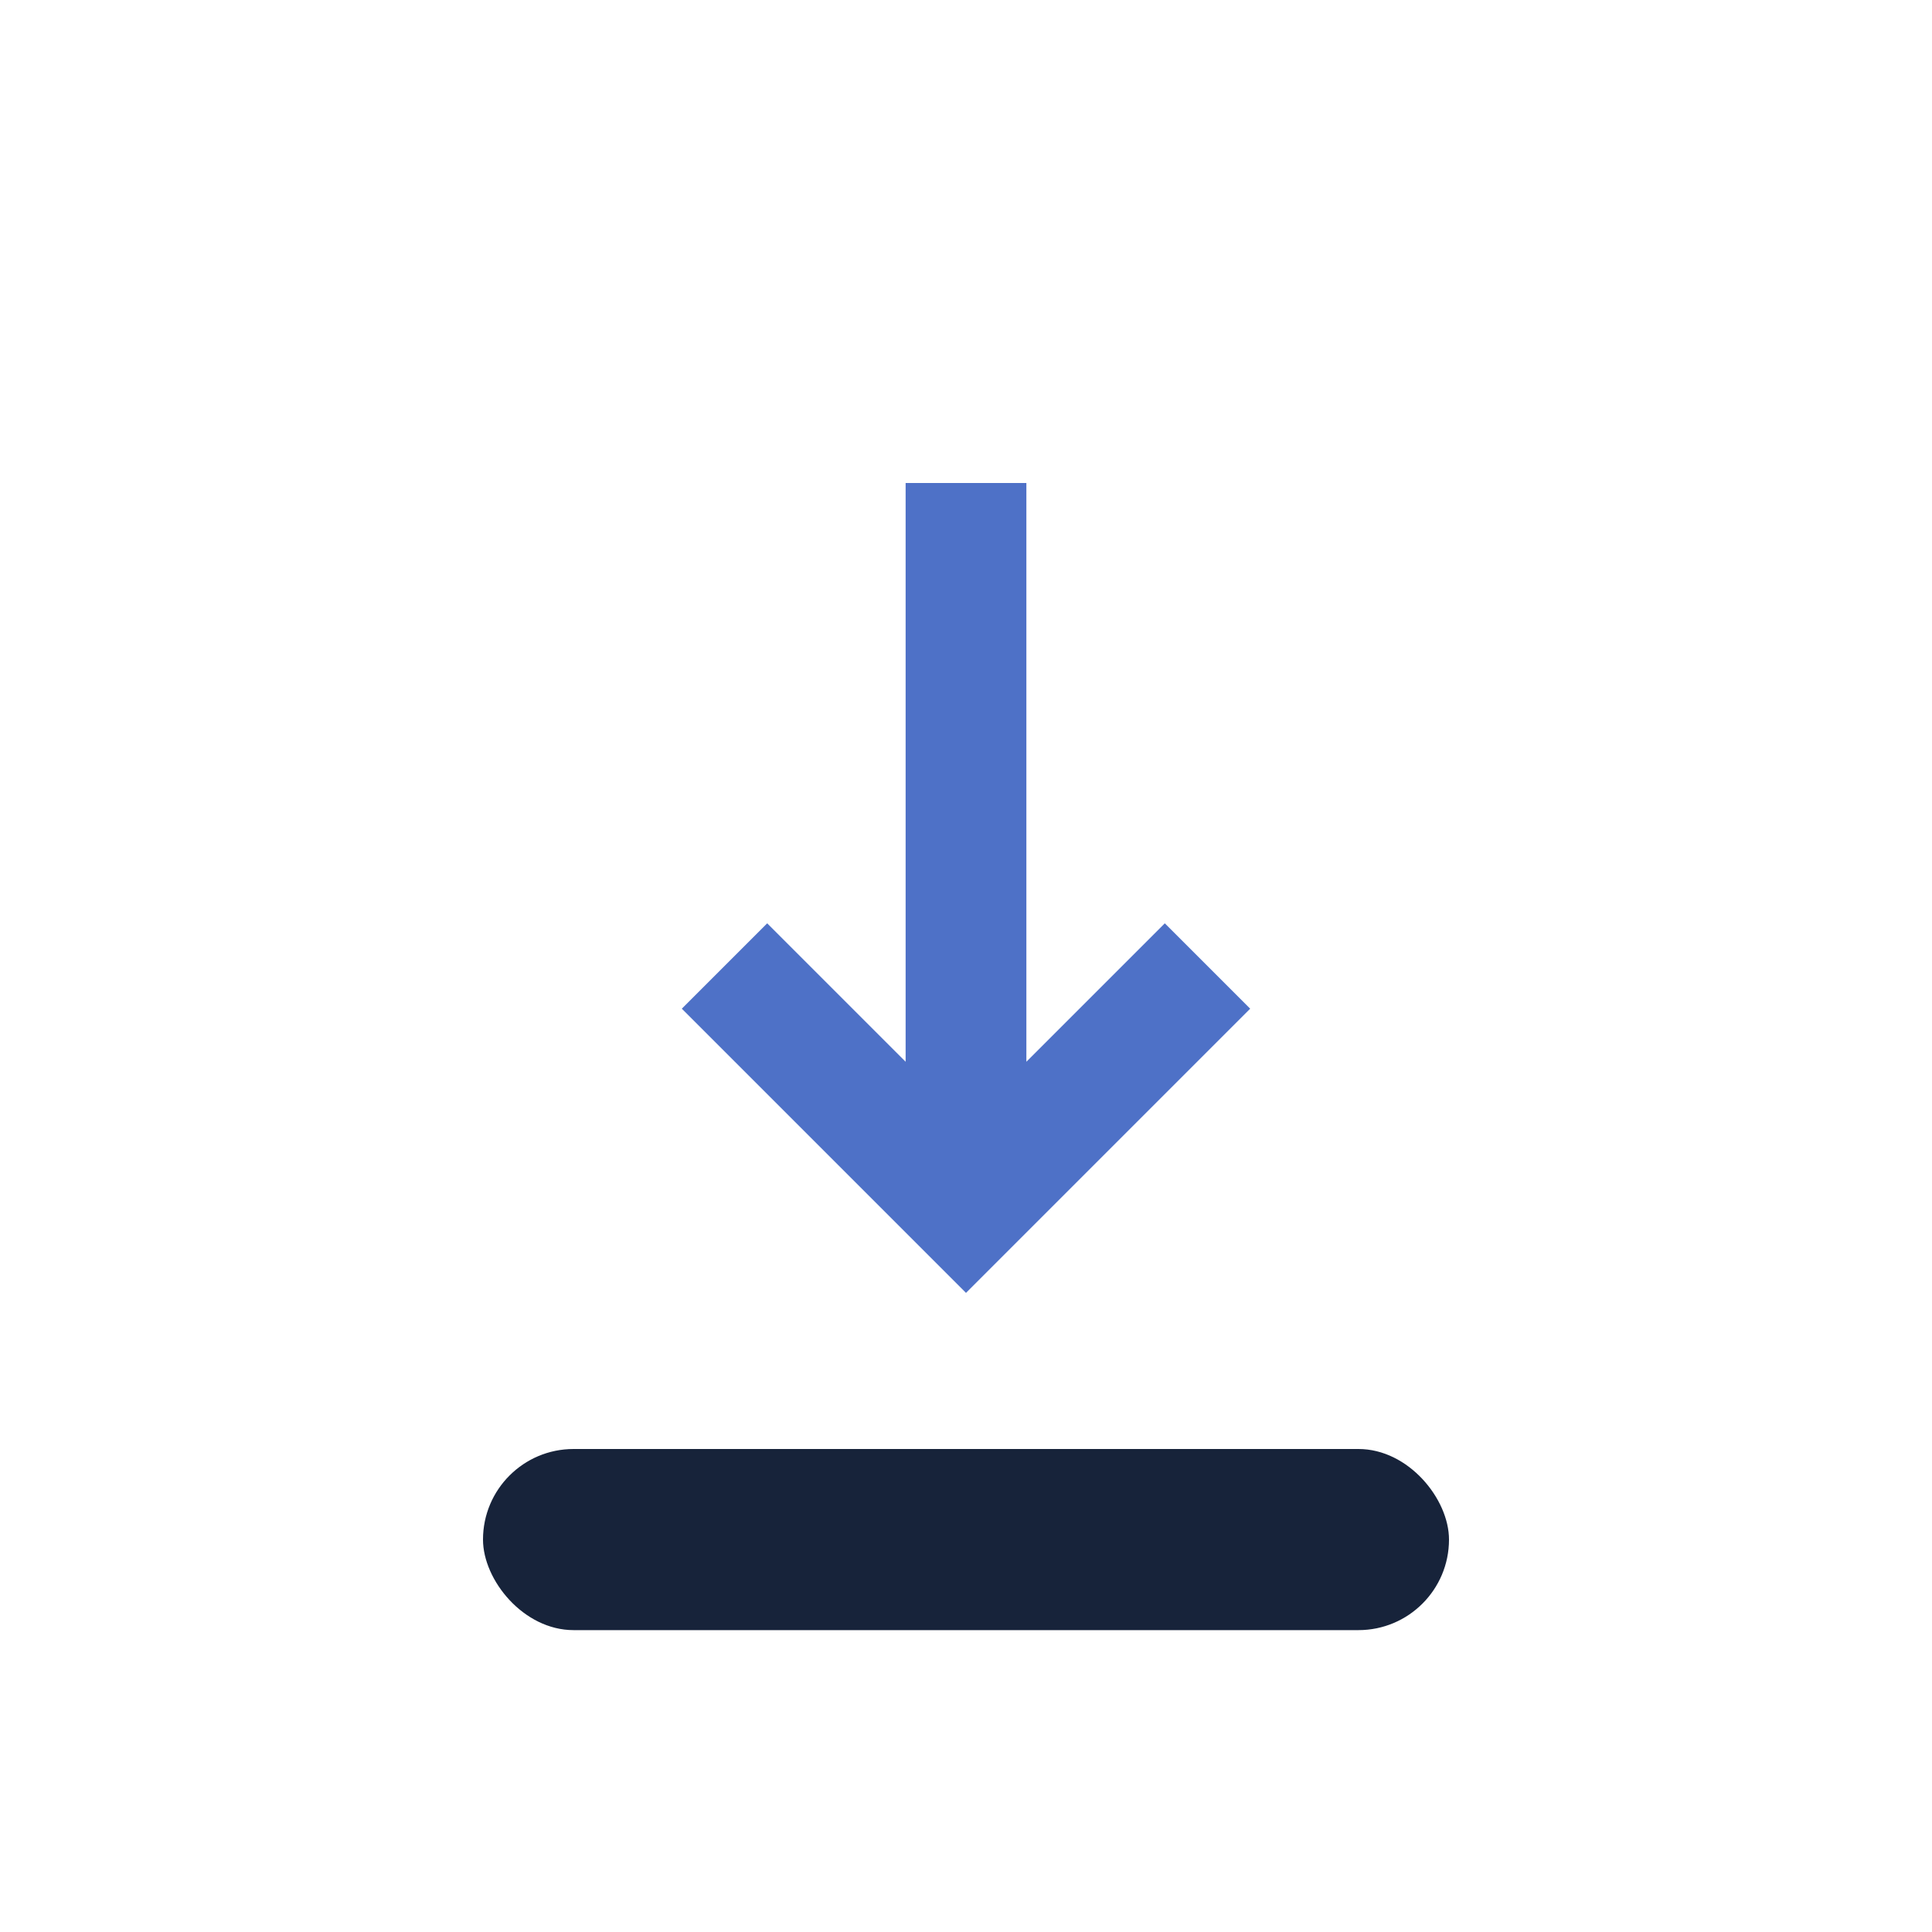 <?xml version="1.0" encoding="UTF-8"?>
<svg xmlns="http://www.w3.org/2000/svg" width="32" height="32" viewBox="0 0 32 32"><rect x="8" y="24" width="16" height="3" rx="1.5" fill="#17233A"/><path d="M16 8v12M12 16l4 4 4-4" stroke="#4E71C7" stroke-width="2" fill="none"/></svg>